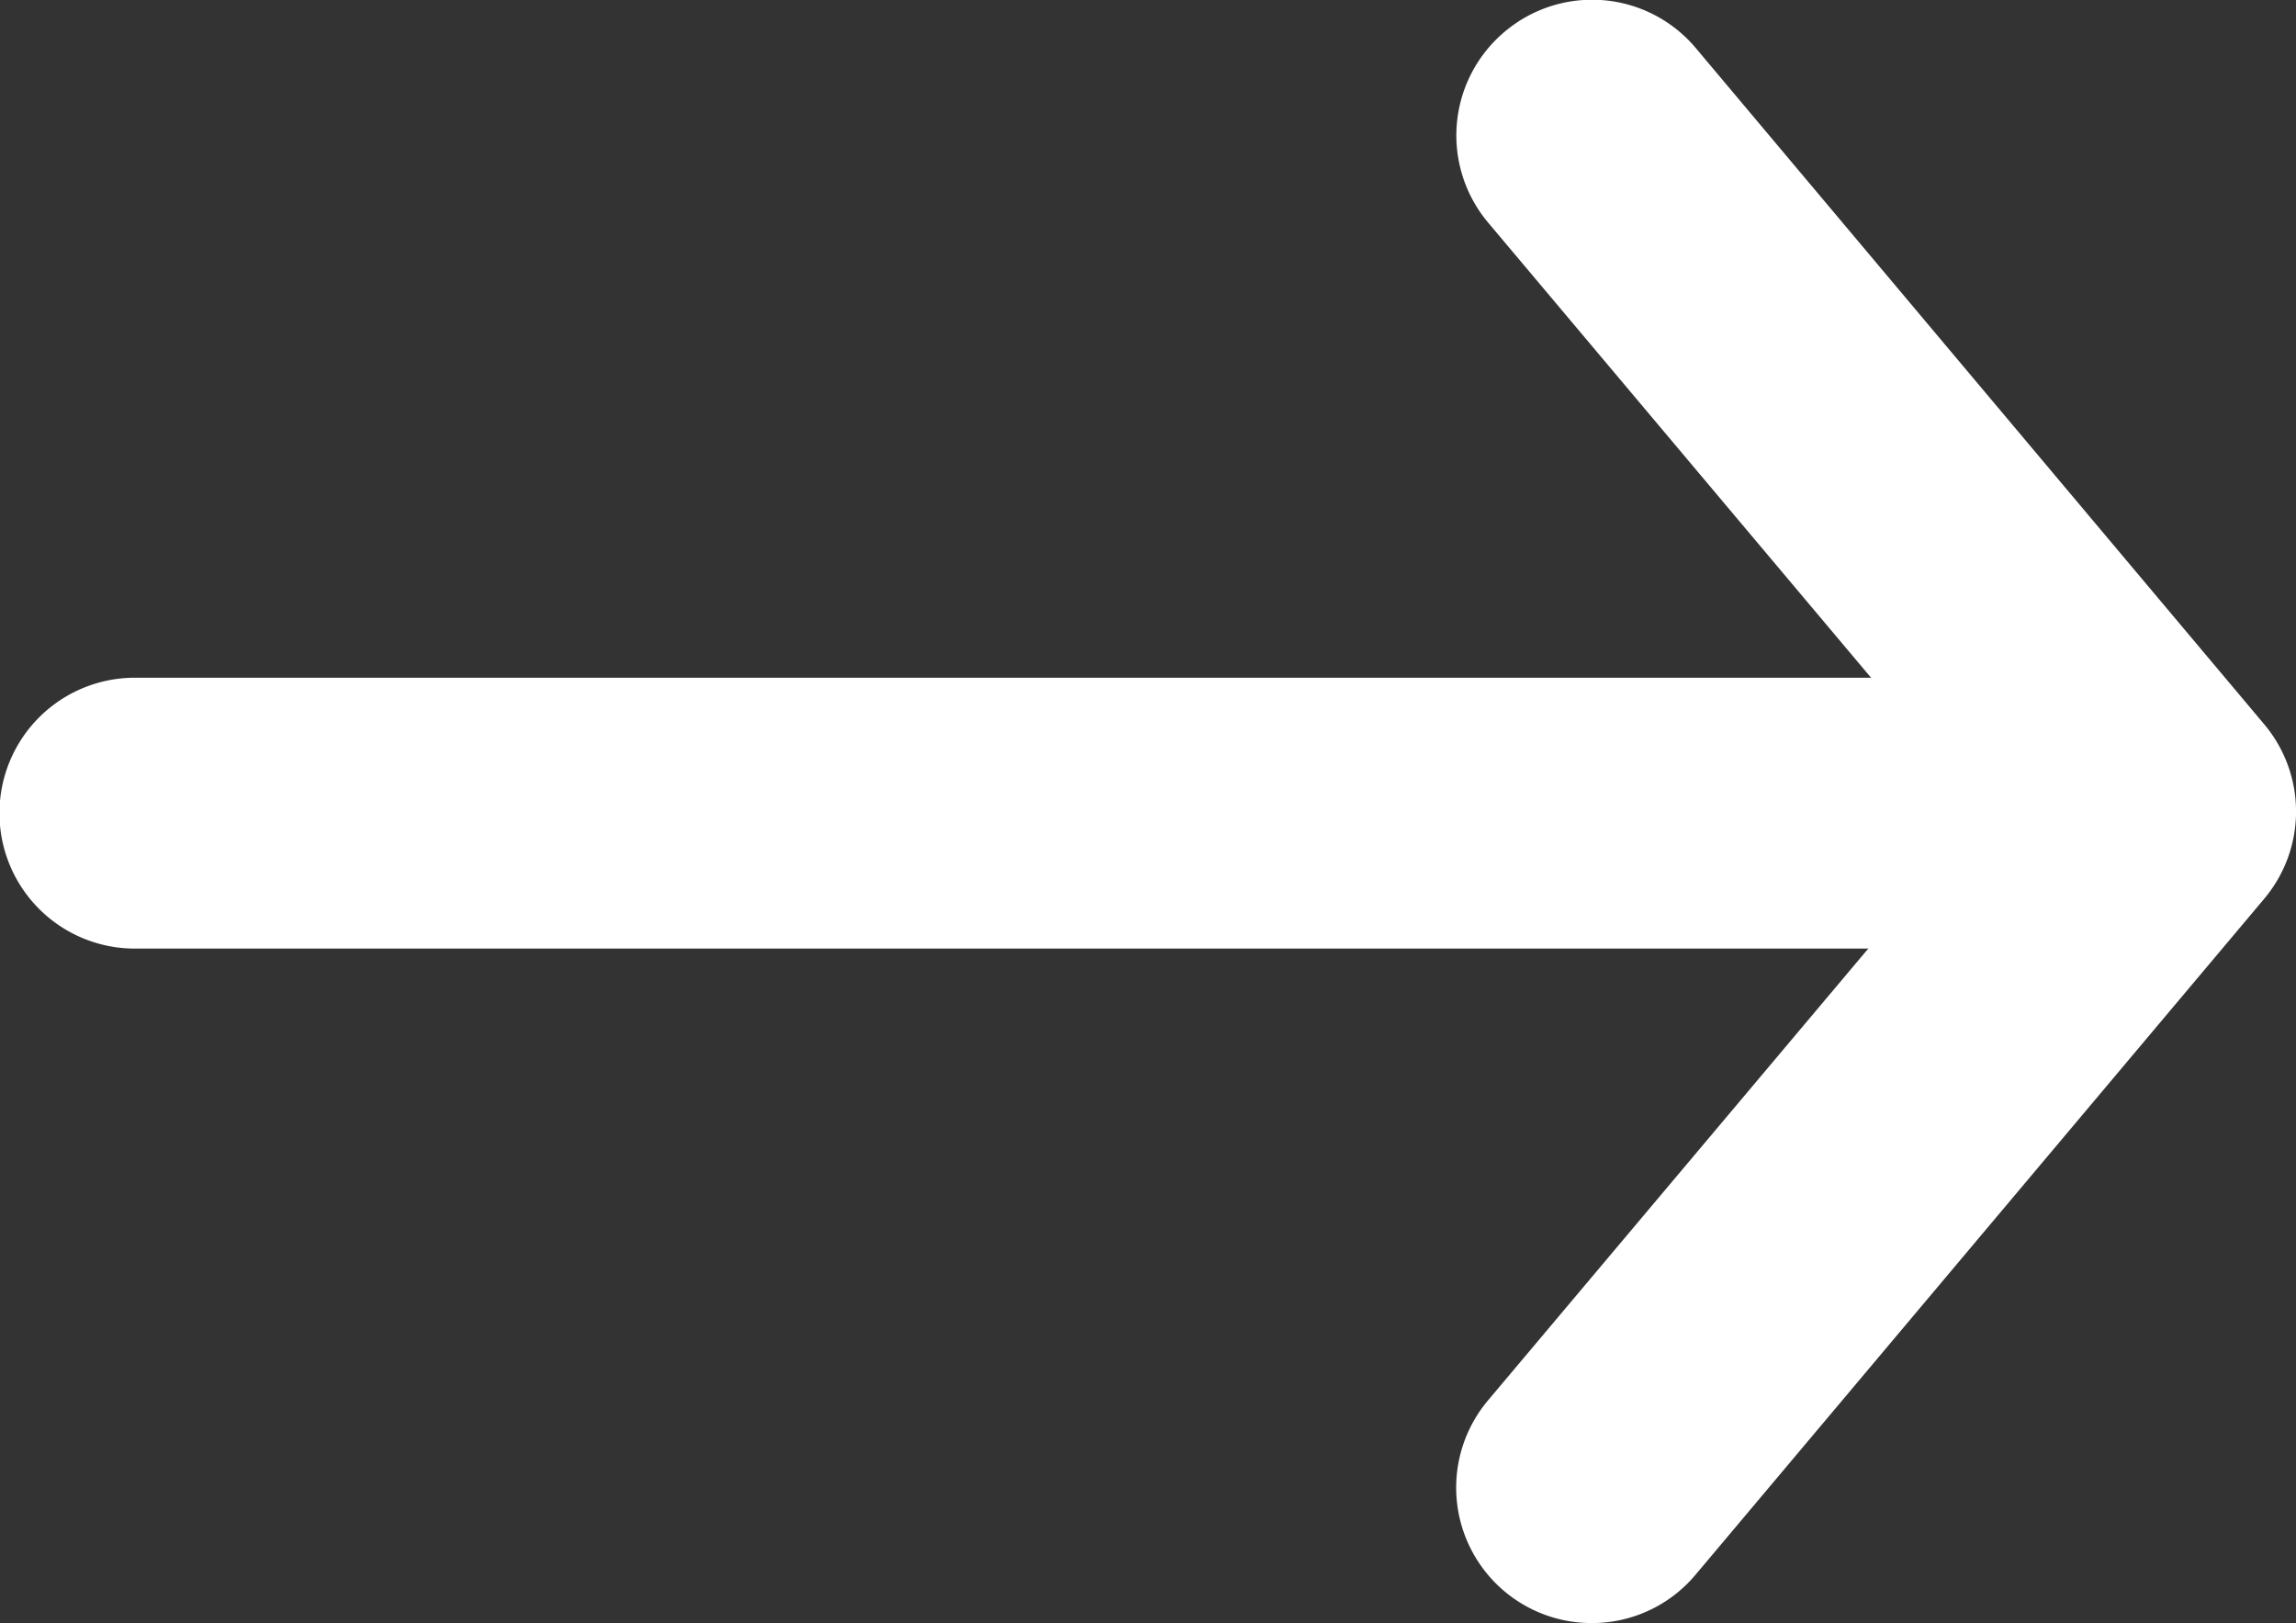 <svg xmlns="http://www.w3.org/2000/svg" width="12.716" height="8.988" viewBox="0 0 12.716 8.988"><rect x="0" y="0" width="12.716" height="8.988" fill="#333333" stroke="none"/><g transform="translate(0.75 0.75)"><path d="M2517.977,4578.81H2507.4a.75.75,0,0,1,0-1.5h10.573a.75.75,0,0,1,0,1.5Z" transform="translate(-2507.403 -4574.307)" fill="#fff"/><path d="M9.3,5.524a.75.75,0,0,1-.574-1.233L11.471,1.03,8.727-2.231a.75.75,0,0,1,.091-1.057A.75.75,0,0,1,9.875-3.2L13.025.547a.75.75,0,0,1,0,.966L9.875,5.257A.748.748,0,0,1,9.3,5.524Z" transform="translate(-1.235 2.714)" fill="#fff"/></g></svg>